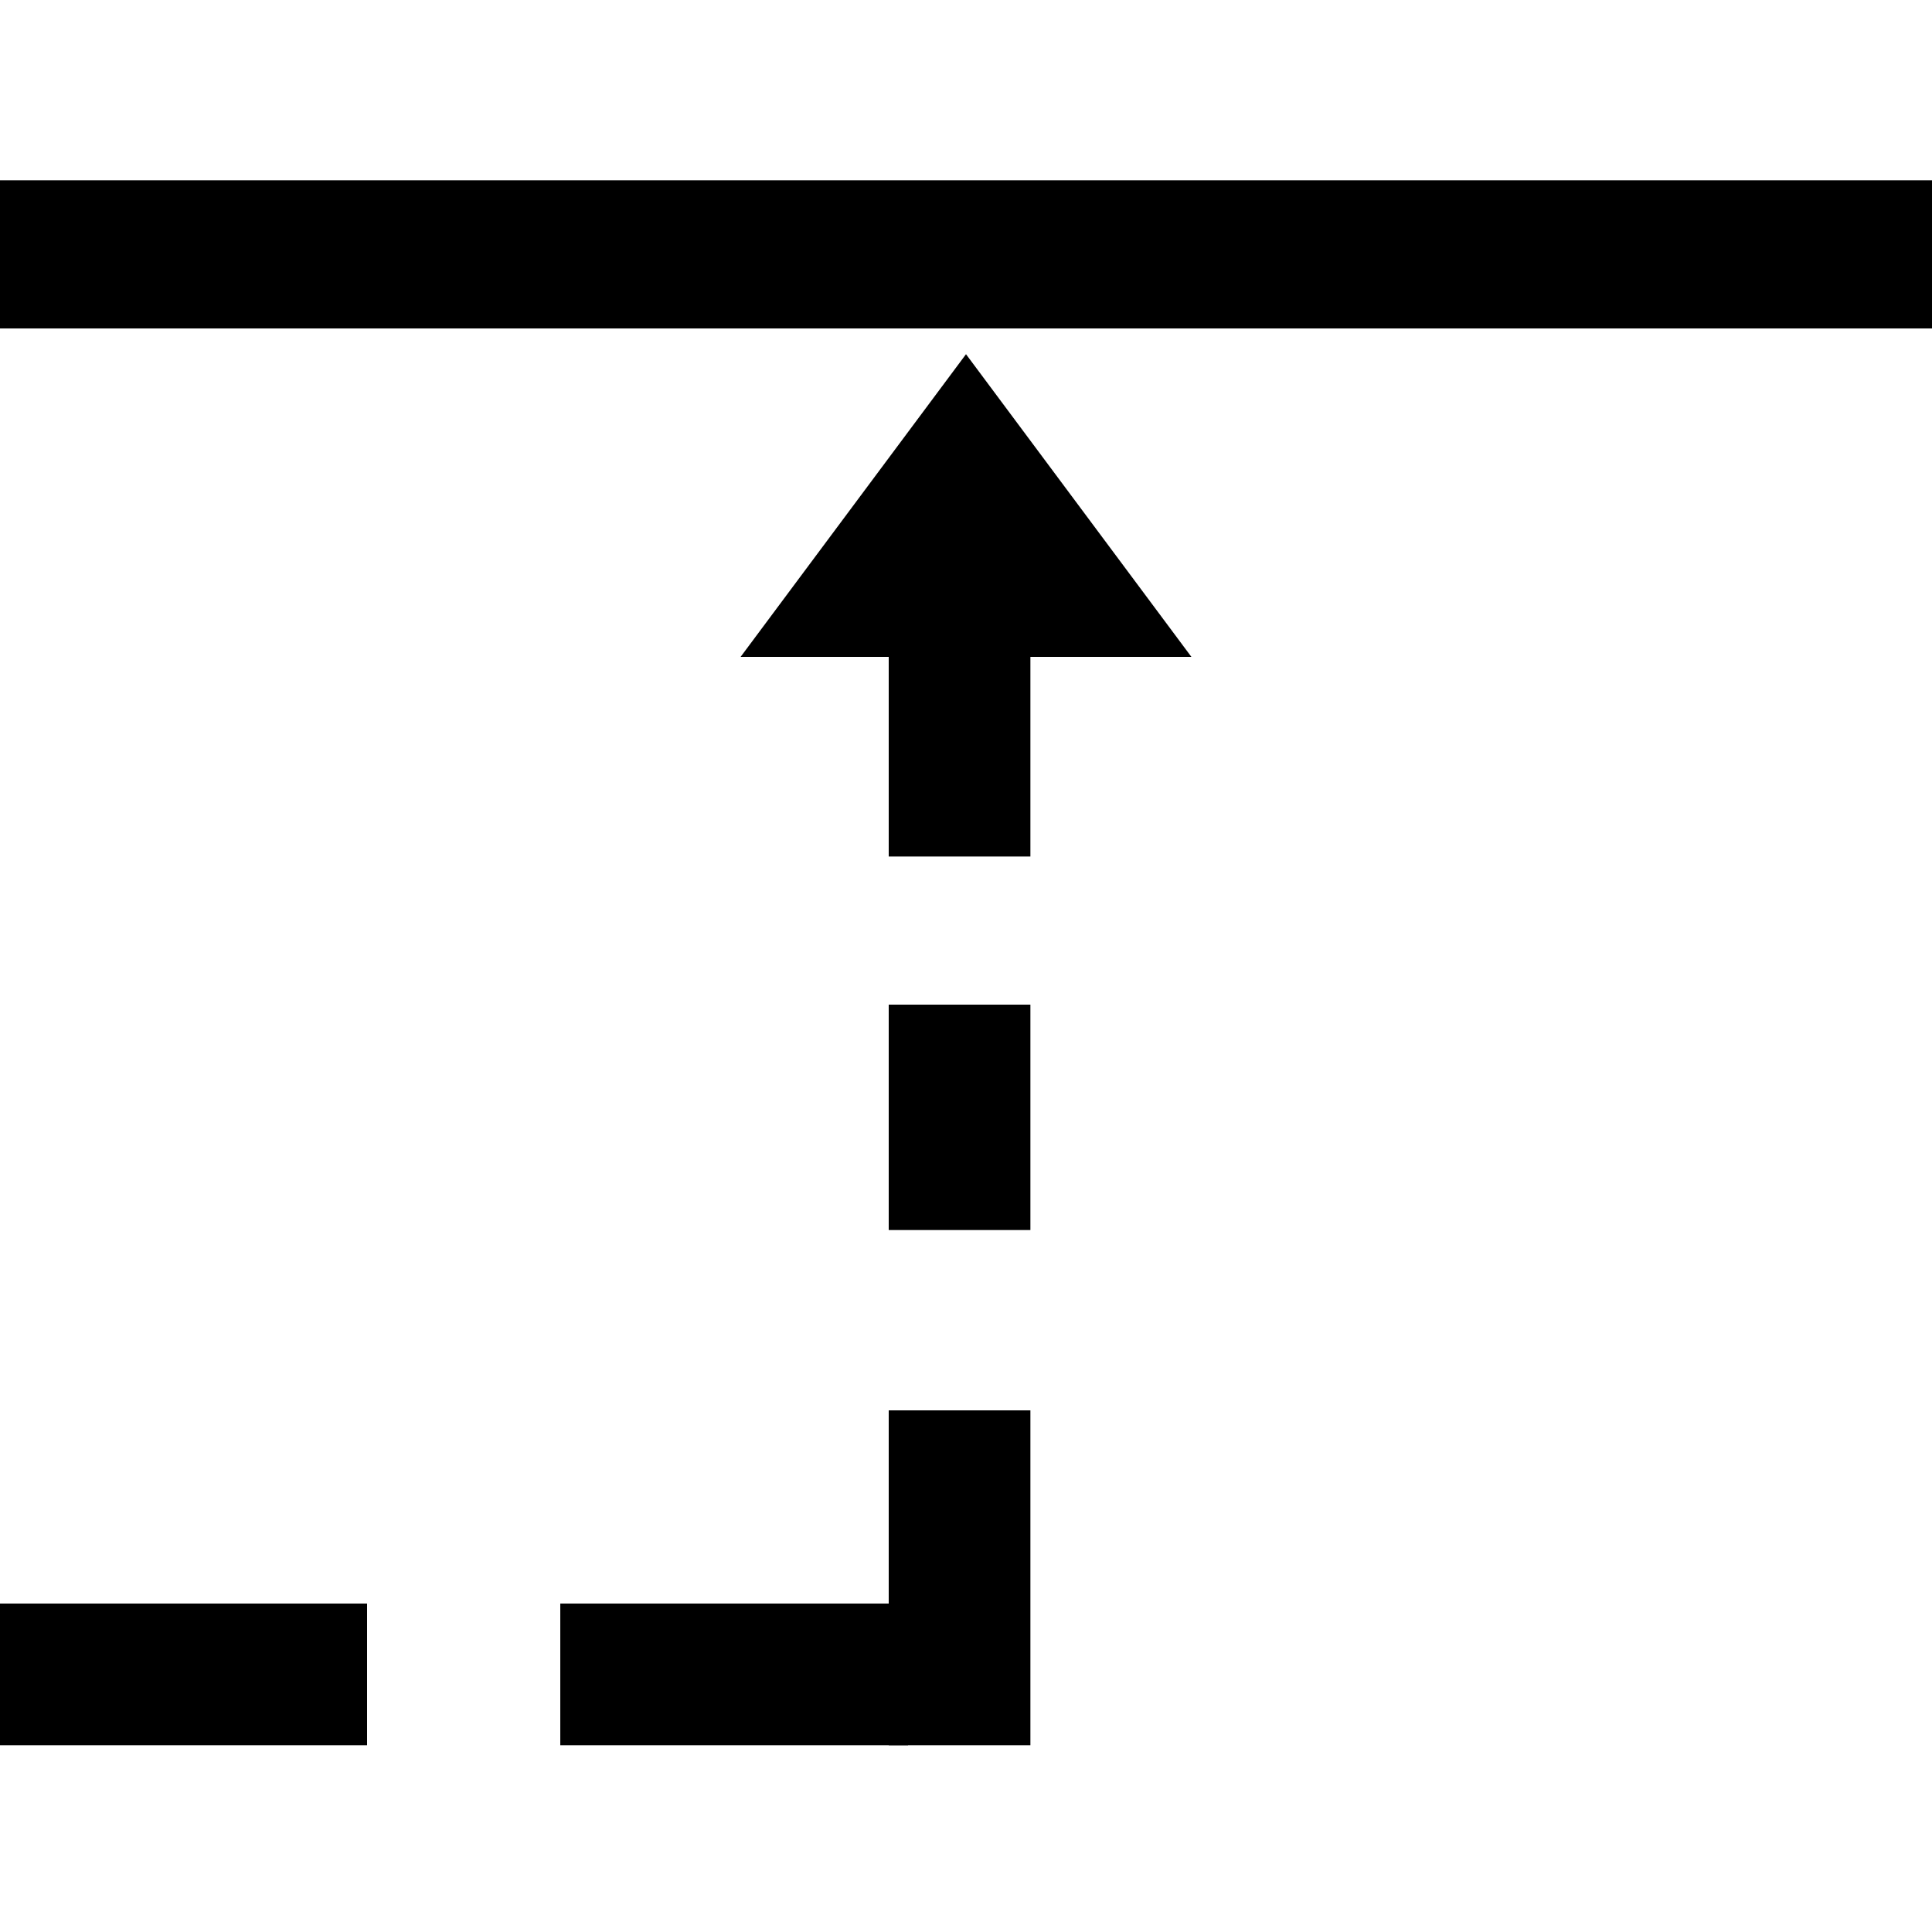 <?xml version="1.0" encoding="utf-8"?>
<!-- Generator: Adobe Illustrator 24.1.2, SVG Export Plug-In . SVG Version: 6.00 Build 0)  -->
<svg version="1.1" id="Calque_7" xmlns="http://www.w3.org/2000/svg" xmlns:xlink="http://www.w3.org/1999/xlink" x="0px" y="0px"
	 viewBox="0 0 30 30" style="enable-background:new 0 0 30 30;" xml:space="preserve">
<rect y="24.9" width="5.7" height="2.2"/>
<rect x="8.7" y="24.9" width="5.4" height="2.2"/>
<rect x="13.8" y="21.9" width="2.2" height="5.2"/>
<rect x="13.8" y="9.8" width="2.2" height="3.5"/>
<rect x="13.8" y="15.6" width="2.2" height="3.5"/>
<rect y="2.8" width="30" height="2.3"/>
<polygon points="18.5,10.2 11.5,10.2 15,5.5 "/>
</svg>
